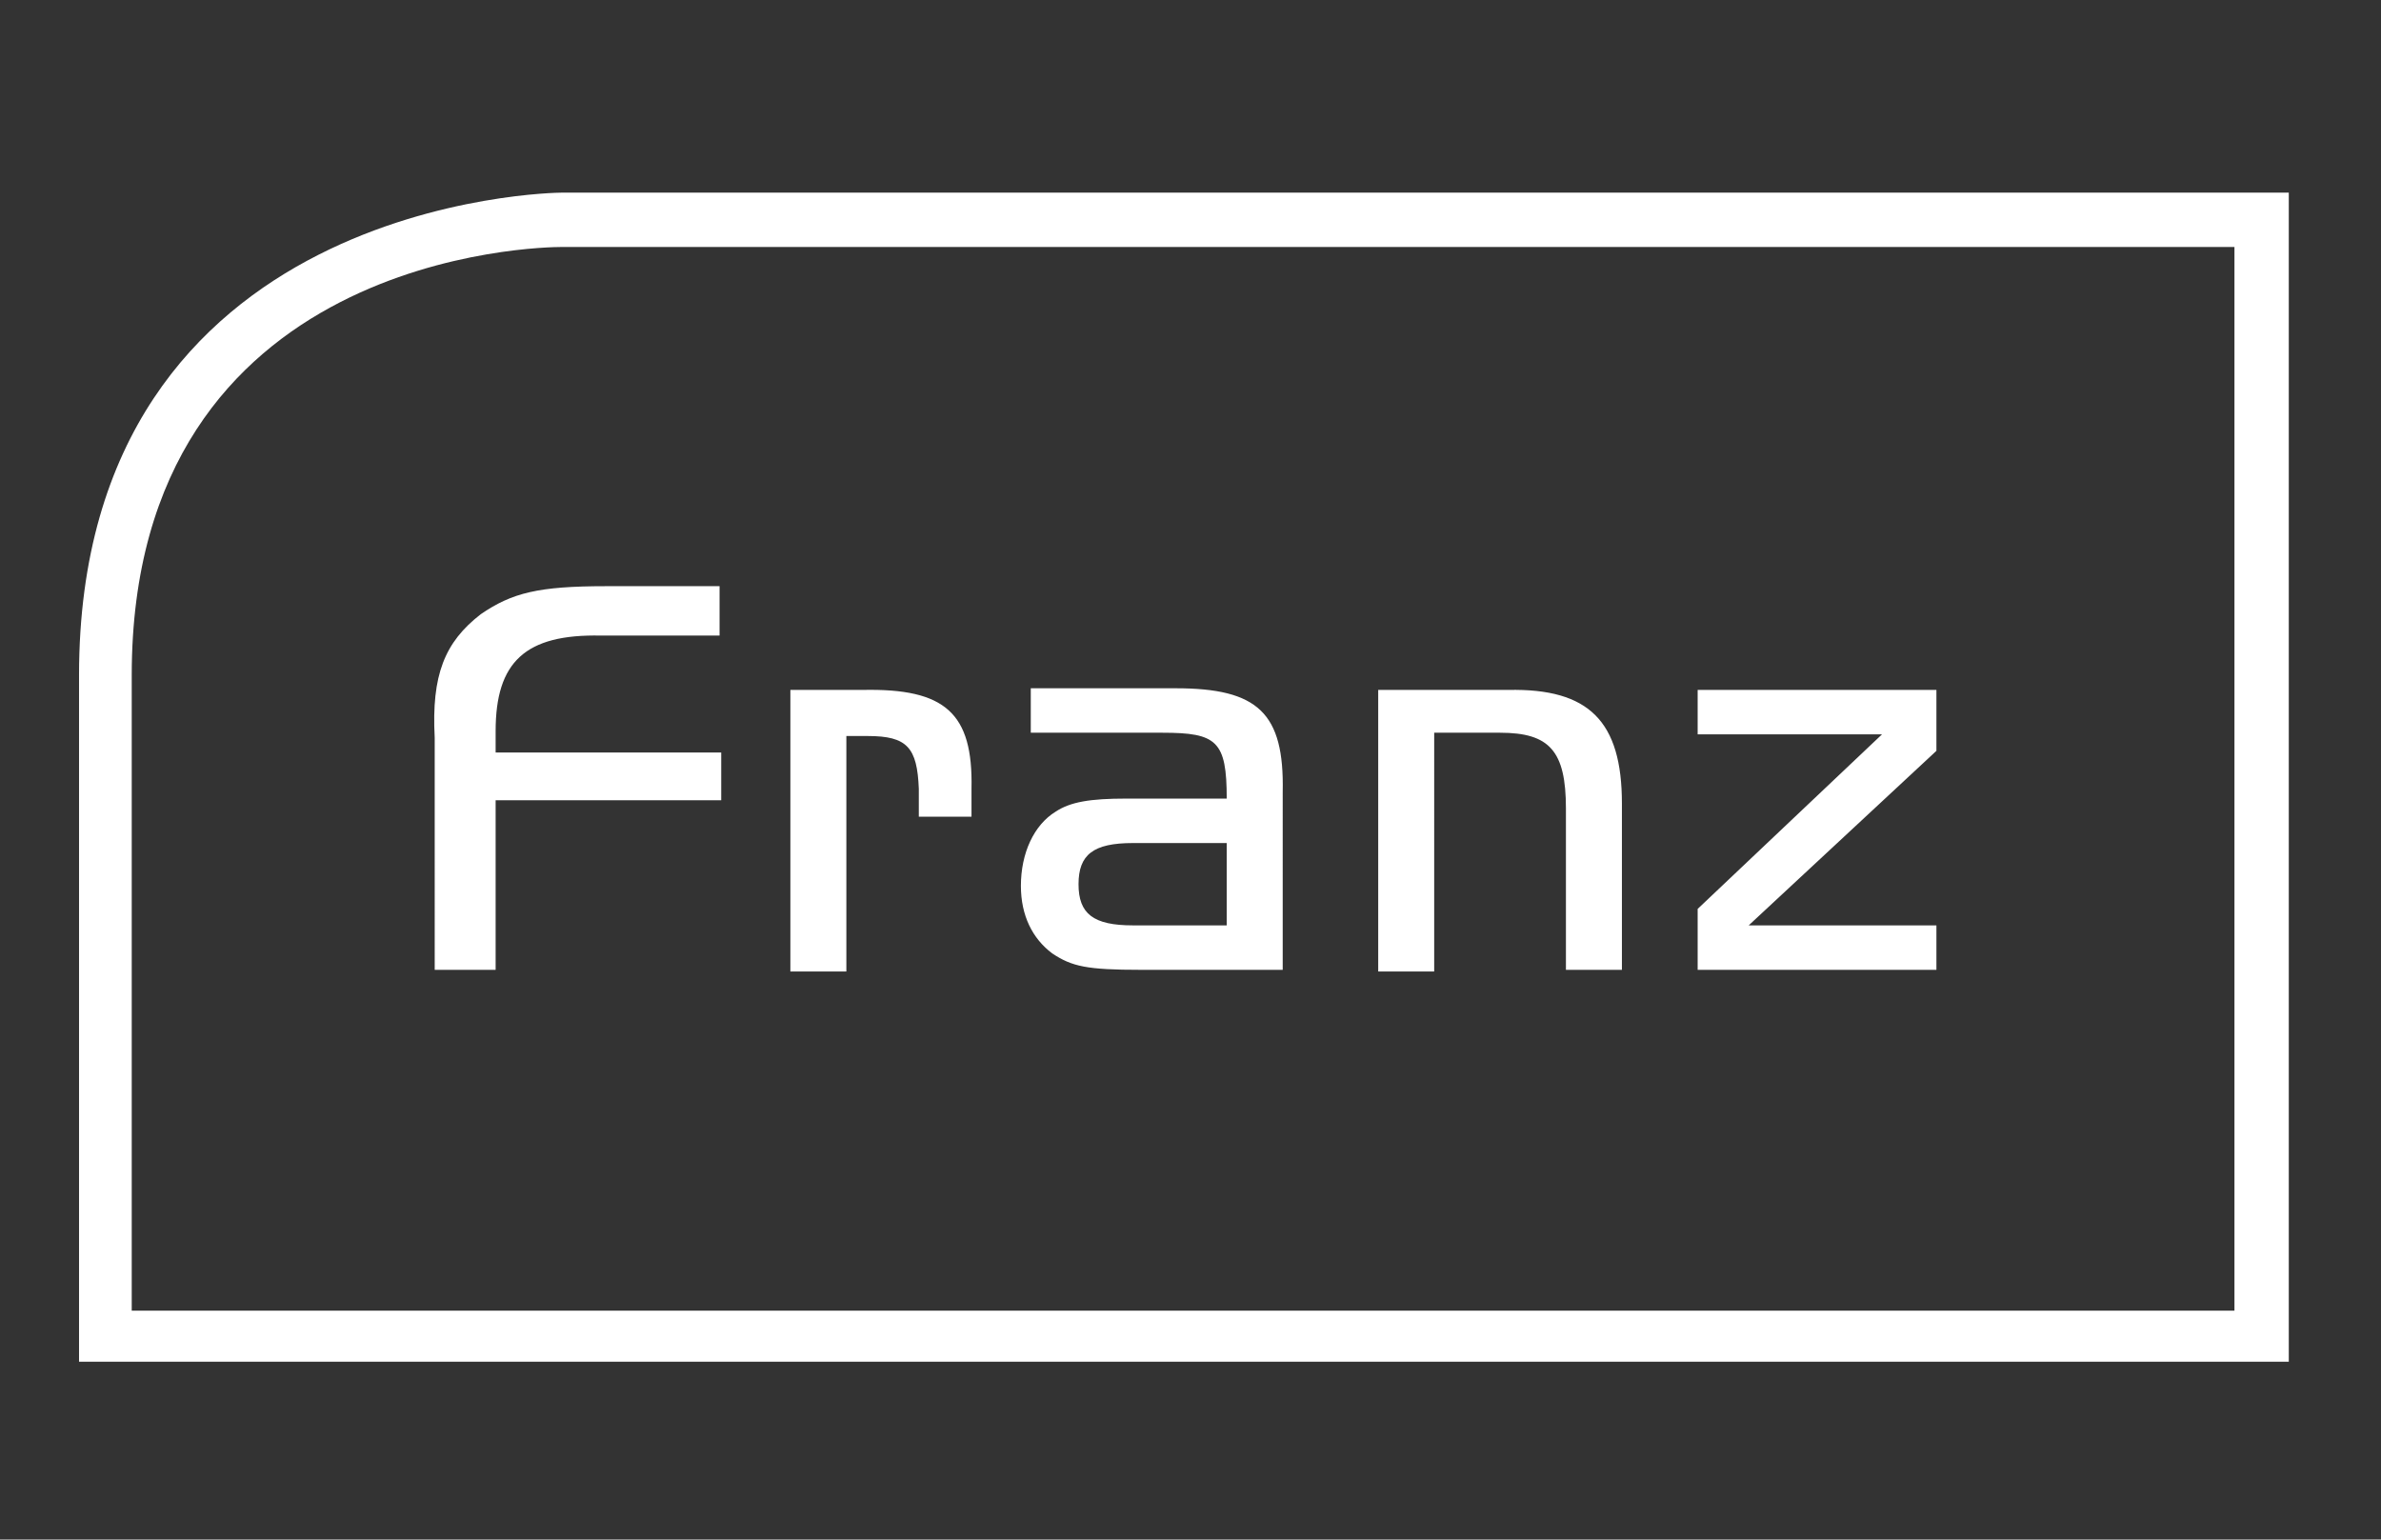 <?xml version="1.0" encoding="utf-8"?>
<!-- Generator: Adobe Illustrator 22.1.0, SVG Export Plug-In . SVG Version: 6.00 Build 0)  -->
<svg version="1.1" id="Ebene_1" xmlns="http://www.w3.org/2000/svg" xmlns:xlink="http://www.w3.org/1999/xlink" x="0px" y="0px"
	 viewBox="0 0 144.6 93.5" style="enable-background:new 0 0 144.6 93.5;" xml:space="preserve">
<rect x="0" y="0" width="144.6" height="93.5" fill="#333333" stroke="none"/>
<style type="text/css">
	.st0{fill:#FFFFFF;}
</style>
<path class="st0" d="M43.7,48.6H30.1v10.3h-3.7V44.8C26.2,41,27,39,29.2,37.3c1.9-1.3,3.5-1.7,7.6-1.7h6.9v3h-7.2
	c-4.6-0.1-6.4,1.6-6.4,5.8v1.3h13.7V48.6z M48,41.9v17.1h3.4V44.7h1.3c2.4,0,3,0.7,3.1,3.2v1.7h3.2v-1.7c0.1-4.6-1.6-6.1-6.6-6H48z
	 M74.5,51.2v5h-5.7c-2.4,0-3.3-0.7-3.3-2.5c0-1.8,0.9-2.5,3.3-2.5H74.5z M68.4,48.5c-2.2,0-3.4,0.2-4.3,0.8
	c-1.3,0.8-2.1,2.5-2.1,4.5c0,1.8,0.7,3.2,1.9,4.1c1.2,0.8,2.1,1,5.4,1h8.6V48.1c0.1-4.8-1.5-6.3-6.5-6.3h-8.8v2.7h8
	c3.3,0,3.9,0.5,3.9,4H68.4z M83.7,41.9v17.1h3.4V44.5h4c3,0,4,1.1,4,4.6v9.8h3.4V48.8c0-5-2-7-6.9-6.9H83.7z M114.4,44.5l-11.3,10.7
	v3.7h14.5v-2.7h-11.4l11.4-10.6v-3.7h-14.5v2.7H114.4z M8,41C8,15.3,33,15,34.1,15h0h101.6v64.6H8V41z M139,11.7H34.1
	C33.8,11.7,4.8,12,4.8,41v41.7H139V11.7z"/>
</svg>
